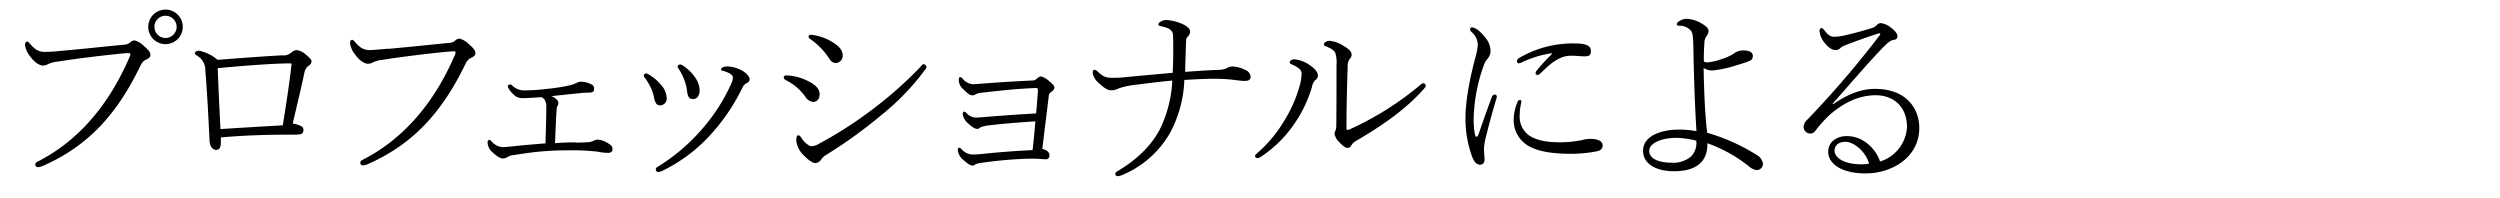 <svg xmlns="http://www.w3.org/2000/svg" viewBox="0 0 630 50"><defs><style>.cls-1{fill:none;}</style></defs><g id="レイヤー_2" data-name="レイヤー 2"><g id="レイヤー_1-2" data-name="レイヤー 1"><path d="M15.86,12.77c5.1-.45,10.2-1,15.3-1.5a2.55,2.55,0,0,0,1.6-.54,1.82,1.82,0,0,1,1.15-.55,5.39,5.39,0,0,1,2.45,1.5c.9.75,1.55,1.44,1.55,2.2,0,.5-.45.85-1,1.1a2.81,2.81,0,0,0-1.4,1.34c-5.8,12.06-12.95,20.31-24.65,25.46a3.67,3.67,0,0,1-1.31.35.62.62,0,0,1-.64-.7c0-.4.25-.55.75-.8C20.66,35,28,25.23,32.71,14.23c.25-.6.2-.85-.35-.85-.25,0-.75,0-1.95.14-4.95.5-10.85,1.21-15.85,2a7.37,7.37,0,0,0-2.4.61,2.64,2.64,0,0,1-1.35.39c-.85,0-2.16-.79-3.35-2.5A5.45,5.45,0,0,1,6.3,11.27c0-.45.25-.79.5-.79s.41.14.7.5c1.31,1.5,2.21,2.09,3.81,2.09C12.46,13.07,13.61,13,15.86,12.77Zm30.2-6a4.35,4.35,0,1,1-4.35-4.35A4.35,4.35,0,0,1,46.06,6.72Zm-7.15,0a2.8,2.8,0,1,0,5.6,0,2.8,2.8,0,1,0-5.6,0Zm32.3,7.21a3.25,3.25,0,0,0,2.05-.61,2.94,2.94,0,0,1,1.35-.75,4,4,0,0,1,2.25.95c1.2,1,1.65,1.46,1.65,1.91a1.39,1.39,0,0,1-.75,1.09,2.9,2.9,0,0,0-1.05,1.75c-.85,4-1.7,7.51-2.95,12.81a6.51,6.51,0,0,1,2.1.65,1,1,0,0,1,.6,1,1,1,0,0,1-.7,1.05,11.8,11.8,0,0,1-2,.1c-6,0-12.05.15-18.1.7v1.2c0,1.45-.46,1.95-1.21,1.95s-1.6-.8-1.64-2.3c-.31-6.2-.61-12.35-1.06-17.6A4.23,4.23,0,0,0,49.61,14c-.36-.25-.51-.35-.51-.6s.35-.61,1.15-.61a11,11,0,0,1,4.61,2.3C61.06,14.57,66.86,14.18,71.21,13.93Zm2.15,3.2c0-.4.1-.75.1-.95s-.1-.25-.35-.25h-.9c-4.35.09-10.95.59-17.35,1.2.2,5.2.39,9.4.7,15.35,5.25-.35,11.35-.7,15.7-.95C72.11,26.33,72.86,21.43,73.36,17.13Zm24.4-4.86c5.1-.45,10.2-1,15.3-1.5a2.55,2.55,0,0,0,1.6-.54,1.84,1.84,0,0,1,1.15-.56,5.44,5.44,0,0,1,2.45,1.51c.9.75,1.55,1.44,1.55,2.2,0,.5-.45.85-1,1.1a2.81,2.81,0,0,0-1.4,1.34c-5.8,12.06-13,20.31-24.65,25.46a3.59,3.59,0,0,1-1.3.35.62.62,0,0,1-.65-.7c0-.4.25-.55.75-.8,11-5.65,18.4-15.4,23.1-26.4.25-.61.2-.86-.35-.86-.25,0-.75.06-2,.15-5,.5-10.85,1.21-15.85,2a7.37,7.37,0,0,0-2.4.61,2.64,2.64,0,0,1-1.35.39c-.85,0-2.15-.79-3.35-2.5a5.52,5.52,0,0,1-1.15-2.75c0-.45.25-.79.5-.79s.4.14.7.5c1.3,1.5,2.2,2.09,3.8,2.09C94.36,12.57,95.51,12.48,97.76,12.27Zm47.35,23.61c1.35,0,2.35-.05,3.15-.1a3.5,3.5,0,0,0,1.2-.3,3.06,3.06,0,0,1,1.25-.35,5.81,5.81,0,0,1,2.65,1c.7.45,1,.75,1,1.55,0,.5-.55.8-1.15.8a13.7,13.7,0,0,1-2.55-.3,52.94,52.94,0,0,0-6.1-.35c-2.35,0-4.65,0-7,.2-3,.2-5.6.6-8.1,1a3.81,3.81,0,0,0-1.5.45,2.19,2.19,0,0,1-1.25.4c-.65,0-1.45-.5-2.55-1.5a3.51,3.51,0,0,1-1.3-2.6.61.61,0,0,1,.45-.6q.22,0,.6.45a4,4,0,0,0,2.7,1.4c.35,0,1.1-.05,2.55-.2,2.25-.25,5.05-.5,8.3-.75.1-3,.2-6,.2-8.95a3.51,3.51,0,0,0-.4-2.05,1.93,1.93,0,0,0-.85-.65c-2.7.2-3.95.25-4.8.25a2.9,2.9,0,0,1-2.35-1.1,4.42,4.42,0,0,1-1.3-1.85.55.55,0,0,1,.55-.5.94.94,0,0,1,.65.35,4.3,4.3,0,0,0,3.15,1.15,47.89,47.89,0,0,0,5.25-.35,48.17,48.17,0,0,0,6.1-.95,7.54,7.54,0,0,0,1.45-.5,3,3,0,0,1,1.35-.4,5.78,5.78,0,0,1,2.5.65,1.16,1.16,0,0,1,.75,1.2c0,.65-.35.85-1.1.9s-1.3,0-2.5.15c-2.1.2-4.85.5-7.15.75a3.76,3.76,0,0,1,1.1.65c.25.2.65.6.65,1a1.36,1.36,0,0,1-.2.8c-.1.1-.2.35-.25,1.05-.2,3.05-.25,5.2-.4,8.35C141.61,35.93,143.31,35.88,145.11,35.88ZM162.21,19c0-.21.35-.5.6-.5a1.52,1.52,0,0,1,.65.25,11.47,11.47,0,0,1,2.95,2.45,5.42,5.42,0,0,1,1.6,3.5,1.68,1.68,0,0,1-1.6,1.85c-.8,0-1.3-.4-1.6-2a10.38,10.38,0,0,0-.9-2.65,15.78,15.78,0,0,0-1.41-2.3A1.14,1.14,0,0,1,162.21,19Zm21.45-.6a7.34,7.34,0,0,0-1.7-.61c-.2,0-.25-.14-.25-.34a.59.59,0,0,1,.35-.45,2.91,2.91,0,0,1,1.45-.25A8.32,8.32,0,0,1,187.36,18c.8.56,1.55,1.31,1.55,2a1.1,1.1,0,0,1-.65.9,2.29,2.29,0,0,0-1.15,1.15,49.41,49.41,0,0,1-8.15,12,39.81,39.81,0,0,1-12.15,9.05,2.59,2.59,0,0,1-.95.25.65.65,0,0,1-.6-.65c0-.3.1-.45.45-.65a48.22,48.22,0,0,0,11.75-10.15A45.61,45.61,0,0,0,184,21.68a5.49,5.49,0,0,0,.7-2.16C184.66,19,184.21,18.68,183.66,18.38Zm-12.9-1.75c0-.2.4-.4.65-.4a1.11,1.11,0,0,1,.65.25,11.11,11.11,0,0,1,3.1,3,5.82,5.82,0,0,1,1.15,3.2c0,1.4-.65,2.25-1.6,2.25s-1.35-.25-1.6-2.15a11.12,11.12,0,0,0-.7-2.75,12.32,12.32,0,0,0-1.4-2.7A1.11,1.11,0,0,1,170.76,16.63Zm26.74,2.85c0-.3.21-.5.75-.5A13.28,13.28,0,0,1,203,20.13c2.15.95,3.55,2.1,3.55,3.55s-.8,2-1.75,2a2.85,2.85,0,0,1-1.95-1.45A13.54,13.54,0,0,0,198,20.18.82.82,0,0,1,197.5,19.48Zm9.11,16.6a102,102,0,0,0,14.7-9.65,98.13,98.13,0,0,0,10.4-9.35c.5-.56.85-.95,1-.95s.75.3.75.64,0,.36-.55,1.06a60.94,60.94,0,0,1-10.5,10.9,121.77,121.77,0,0,1-14.4,10.4,3.07,3.07,0,0,0-1,.95,2.05,2.05,0,0,1-1.5,1c-.8,0-1.9-.85-2.95-1.95a5.92,5.92,0,0,1-1.9-3.75c0-.7.1-1.3.5-1.3s.55.25.85.75c.5.8,1.75,2,2.5,2A4.13,4.13,0,0,0,206.61,36.08ZM203.76,9.27c0-.29.2-.5.75-.5a12.82,12.82,0,0,1,4.85,1.6c2,1.15,3,2.2,3,3.61a1.82,1.82,0,0,1-1.8,1.9A2,2,0,0,1,209,14.82a17.54,17.54,0,0,0-4.85-5A.73.73,0,0,1,203.76,9.27Zm57.8,13.46c0-.4-.1-.55-.55-.55-4.45.15-8.9.65-13.35,1.15a4.88,4.88,0,0,0-1.75.4,1.48,1.48,0,0,1-.75.3c-.7,0-1.1-.25-2.3-1.45a3.17,3.17,0,0,1-1.25-2.4c0-.55.14-.75.35-.75a.72.72,0,0,1,.54.3,3.74,3.74,0,0,0,2.66,1.5c.45,0,1.4-.1,2.3-.15,4.25-.35,8.55-.6,12.8-.8a1.38,1.38,0,0,0,1-.45c.5-.4.65-.56,1.05-.56a4.31,4.31,0,0,1,2.05,1.16c.75.6,1.35,1.1,1.35,1.7a1.4,1.4,0,0,1-.65.9c-.5.4-.7.65-.75,1l-1.65,13.5c1.25.3,1.8.9,1.8,1.6a.88.88,0,0,1-1,1c-.4,0-1-.05-1.9-.1-.65-.05-1.35-.05-2.1-.05a105.21,105.21,0,0,0-11.75,1c-1.45.2-1.8.35-2,.5a.68.68,0,0,1-.5.25c-.6,0-1.1-.25-2.35-1.35a3.72,3.72,0,0,1-1.5-2.55c0-.45.19-.6.35-.6a.8.8,0,0,1,.5.25,3.86,3.86,0,0,0,2.7,1.45,18.14,18.14,0,0,0,2.2-.1c4.35-.45,8.7-.8,13.1-1,.35-3.1.55-5.35.7-7.25-3.85.25-7.75.55-11.6,1a8.52,8.52,0,0,0-2.1.45c-.3.15-.5.45-.9.45-.6,0-1.2-.35-2.31-1.35a3.74,3.74,0,0,1-1.39-2.35c0-.4.14-.65.35-.65s.29.1.6.35a3.2,3.2,0,0,0,2.35,1.15c.65,0,1.7-.1,2.3-.15q6.45-.53,12.9-.9C261.31,26.23,261.46,24.38,261.56,22.73ZM295.66,13c0-1.3,0-2.75-.05-4.16-.1-1.15-.8-1.75-2.9-2.2-.6-.15-.8-.25-.8-.5,0-.5,1.1-1.1,2-1.1a12,12,0,0,1,4.15,1.05c1.4.65,1.85,1.3,1.85,1.95a2,2,0,0,1-.7,1.3c-.25.25-.3.75-.35,1.61-.05,2-.15,4.55-.2,7.15,3-.2,5.75-.4,8.6-.5a4.82,4.82,0,0,0,1.95-.45,2.78,2.78,0,0,1,1.45-.4,7.89,7.89,0,0,1,3.1.85,2.05,2.05,0,0,1,1.4,1.75c0,.75-.55,1.05-1.5,1.05a22.27,22.27,0,0,1-2.5-.25,40.14,40.14,0,0,0-5-.3c-2,0-4.7.1-7.7.3a30.74,30.74,0,0,1-3.45,13.05,24.79,24.79,0,0,1-12.45,11,3.29,3.29,0,0,1-1,.2.55.55,0,0,1-.5-.55c0-.3.16-.5.6-.75,5.46-3.2,9-7.15,10.81-10.9a31.14,31.14,0,0,0,2.95-11.9c-2.9.25-6.3.7-9.9,1.15a17,17,0,0,0-3.8.9,3.51,3.51,0,0,1-1.66.4c-.9,0-1.65-.45-3.1-1.75a4.83,4.83,0,0,1-1.6-2.5c0-.71.15-.9.45-.9a1.11,1.11,0,0,1,.75.4c1.3,1.15,1.9,1.6,3.56,1.6.75,0,2.1,0,3-.1,4-.4,7.55-.71,12.4-1.15C295.61,16.68,295.66,14.32,295.66,13Zm31.7,4.29a7.42,7.42,0,0,0-1.7-1c-.45-.21-.65-.3-.65-.6s.5-.75,1.15-.75a8,8,0,0,1,4,1.55c.9.59,1.95,1.55,1.95,2.55a1.38,1.38,0,0,1-.6,1.1,3.1,3.1,0,0,0-.9,1.8,32.88,32.88,0,0,1-4.85,9.85,30.68,30.68,0,0,1-8.06,7.75,1.57,1.57,0,0,1-.8.3c-.25,0-.6-.15-.6-.4a.73.73,0,0,1,.35-.7,33.35,33.35,0,0,0,6.85-8.1,34,34,0,0,0,4-8.95,13.1,13.1,0,0,0,.5-2.86A1.72,1.72,0,0,0,327.36,17.27Zm9.15-3.89c-.3-.76-1.1-1.2-2.45-1.76-.25-.1-.45-.19-.45-.44,0-.41.65-.91,1.5-.91a8,8,0,0,1,3.6,1.35c1.1.65,1.9,1.31,1.9,2.15a1.68,1.68,0,0,1-.55,1.16,3,3,0,0,0-.45,1.8c-.15,4.85-.3,9.9-.3,15.6,0,.25.05.4.25.4a1.72,1.72,0,0,0,.65-.2A76.78,76.78,0,0,0,358,21.33c.25-.2.4-.35.65-.35a.69.69,0,0,1,.65.6.91.91,0,0,1-.25.55c-4.7,5.45-11.1,9.75-17.45,13.45a2.64,2.64,0,0,0-1.05,1.05,1.12,1.12,0,0,1-1,.65c-.6,0-1.5-.85-2.05-1.45a3.78,3.78,0,0,1-1.2-2.15,2.47,2.47,0,0,1,.25-.8,3.8,3.8,0,0,0,.2-1.35c.05-4.9.05-10.7.05-15A8.51,8.51,0,0,0,336.51,13.38Zm40.15,10.45a.5.5,0,0,1,.55.45,2.2,2.2,0,0,1-.1.5c-1.05,3.5-1.95,6.8-2.5,9.1a17.78,17.78,0,0,0-.65,3.45c0,1.1.15,2.15.15,2.85s-.35,1.3-1.1,1.3-1.35-.4-1.95-1.8a27.63,27.63,0,0,1-1.76-9.9c0-4.9,1.31-10.8,2.41-15a17.66,17.66,0,0,0,.7-3.5,4.3,4.3,0,0,0-1.55-3.2,1.08,1.08,0,0,1-.4-.75.48.48,0,0,1,.44-.45c1.16,0,2.66,1.6,3.46,2.65a5.29,5.29,0,0,1,1.25,3.3,3,3,0,0,1-.7,1.9,5.15,5.15,0,0,0-1,1.71,42.56,42.56,0,0,0-2.55,13.4,21.18,21.18,0,0,0,.3,3.9c.1.5.25.7.4.7s.35-.15.45-.4c1.1-3.15,2.2-6.35,3.45-9.65C376.16,24,376.36,23.83,376.66,23.83Zm6.7,2a14.39,14.39,0,0,0-.4,3.25,5.79,5.79,0,0,0,2.4,5.05c2.25,1.45,5.1,1.7,7.65,1.7a25.55,25.55,0,0,0,5.85-.6,8.1,8.1,0,0,1,2-.25c1.65,0,3,.5,3,1.65,0,.7-.3,1.15-1.3,1.45a33.36,33.36,0,0,1-7.1.65c-3.65,0-8.55-.45-11.2-2.6a7.42,7.42,0,0,1-2.8-6.2,11.58,11.58,0,0,1,1-4.35c.15-.3.3-.4.55-.4C383.36,25.18,383.41,25.48,383.36,25.83Zm7.4-12.4a27.05,27.05,0,0,0-7.35,2.3,1.91,1.91,0,0,1-.6.2.49.49,0,0,1-.55-.5c0-.36.2-.61.6-.86a26.69,26.69,0,0,1,14.05-3.64c3.2,0,4,.8,4,1.89s-.5,1.36-1.55,1.36c-.85,0-2.1-.16-3.5-.16a6.47,6.47,0,0,0-3.1.8c-1.75.91-2.5,1.7-4.6,3.66-.25.25-.45.4-.65.4s-.55-.15-.55-.4a1.19,1.19,0,0,1,.3-.71,42.07,42.07,0,0,1,3.65-4C391.16,13.52,391.11,13.38,390.76,13.43Zm51.75,25.5a3.17,3.17,0,0,1,1.75,2.2,1.57,1.57,0,0,1-1.7,1.7,3.76,3.76,0,0,1-1.85-.95,36.16,36.16,0,0,0-10.45-5.8c.1,3.8-1.85,7.05-8.45,7.05-4.31,0-7.76-1.75-7.76-5.15,0-3.65,4.31-5.35,9.21-5.35a27.24,27.24,0,0,1,4.25.4c-.5-8.15-.65-14.4-.8-22-.1-2.25-.2-3-.75-3.46a3.58,3.58,0,0,0-2.75-1.1c-.5,0-.65-.15-.65-.4,0-.65,1.5-1.35,2.4-1.35a8,8,0,0,1,3.8,1.15c1.2.7,1.8,1.25,1.8,1.91A2,2,0,0,1,430.11,9a3.08,3.08,0,0,0-.6,1.75c-.15,2.25-.15,3.71-.15,4.3s.15.66,1,.66a12.7,12.7,0,0,0,3.15-.71,13.36,13.36,0,0,0,3.25-1.39,4,4,0,0,1,2.65-.9c1.4,0,2.3.45,2.3,1.34s-.4,1.16-1.2,1.45c-1.3.5-2.8.91-4.25,1.36a29.24,29.24,0,0,1-4.6.89,3.84,3.84,0,0,1-2.35-.64c.1,5.15.3,11.4.9,16.35A48.93,48.93,0,0,1,442.51,38.93Zm-20.35-4.2c-3,0-6.55,1.15-6.55,3.25s2.6,3,5.6,3a6.8,6.8,0,0,0,4.9-1.55,4.81,4.81,0,0,0,1.35-4A22.69,22.69,0,0,0,422.16,34.73Zm39.8-8.5c3.55-2.45,7-3.85,10.5-3.85,8.25,0,11.2,5.25,11.2,9.85,0,7.3-6.75,11.45-13.55,11.45-5.9,0-9.4-2.35-9.4-5.45,0-2.4,2-3.95,4.7-3.95,4.85,0,7.75,4.25,8.35,6.4a9.63,9.63,0,0,0,6.8-8.6c0-5.9-4.1-8.1-7.85-8.1-4.5,0-8.45,2.1-11.85,5.15a32.94,32.94,0,0,0-3.5,3.95,1.51,1.51,0,0,1-1.21.55A1.69,1.69,0,0,1,454.5,32a2.76,2.76,0,0,1,1-1.9A244,244,0,0,0,473.66,8.92c.35-.44.15-.65-.45-.44-2.75.89-5.55,1.89-8,2.84a4.83,4.83,0,0,0-1.3.66,1.83,1.83,0,0,1-1.25.64c-.8,0-1.65-.35-2.8-1.75a5.63,5.63,0,0,1-1.35-3c0-.39.2-.8.45-.8s.5.2.85.66c.85,1.09,1.5,1.54,2.4,1.54a14.72,14.72,0,0,0,2.85-.4c2.3-.5,4.65-1.2,6.7-1.8a3,3,0,0,0,1.25-.8A1.33,1.33,0,0,1,474,5.82a4.87,4.87,0,0,1,2.45,1.1c.75.5,1.7,1.45,1.7,2.15s-.35.91-1,1-1.2.45-2.5,1.75c-4.3,4.45-8.5,9.46-12.85,14.31Zm3.05,9.5c-1.9,0-2.7,1.1-2.7,2.25,0,1.45,1.9,3.4,6.8,3.4a6.47,6.47,0,0,0,1.9-.2C470.16,38.28,467.26,35.73,465,35.73Z"/><rect class="cls-1" width="630" height="50"/></g></g></svg>